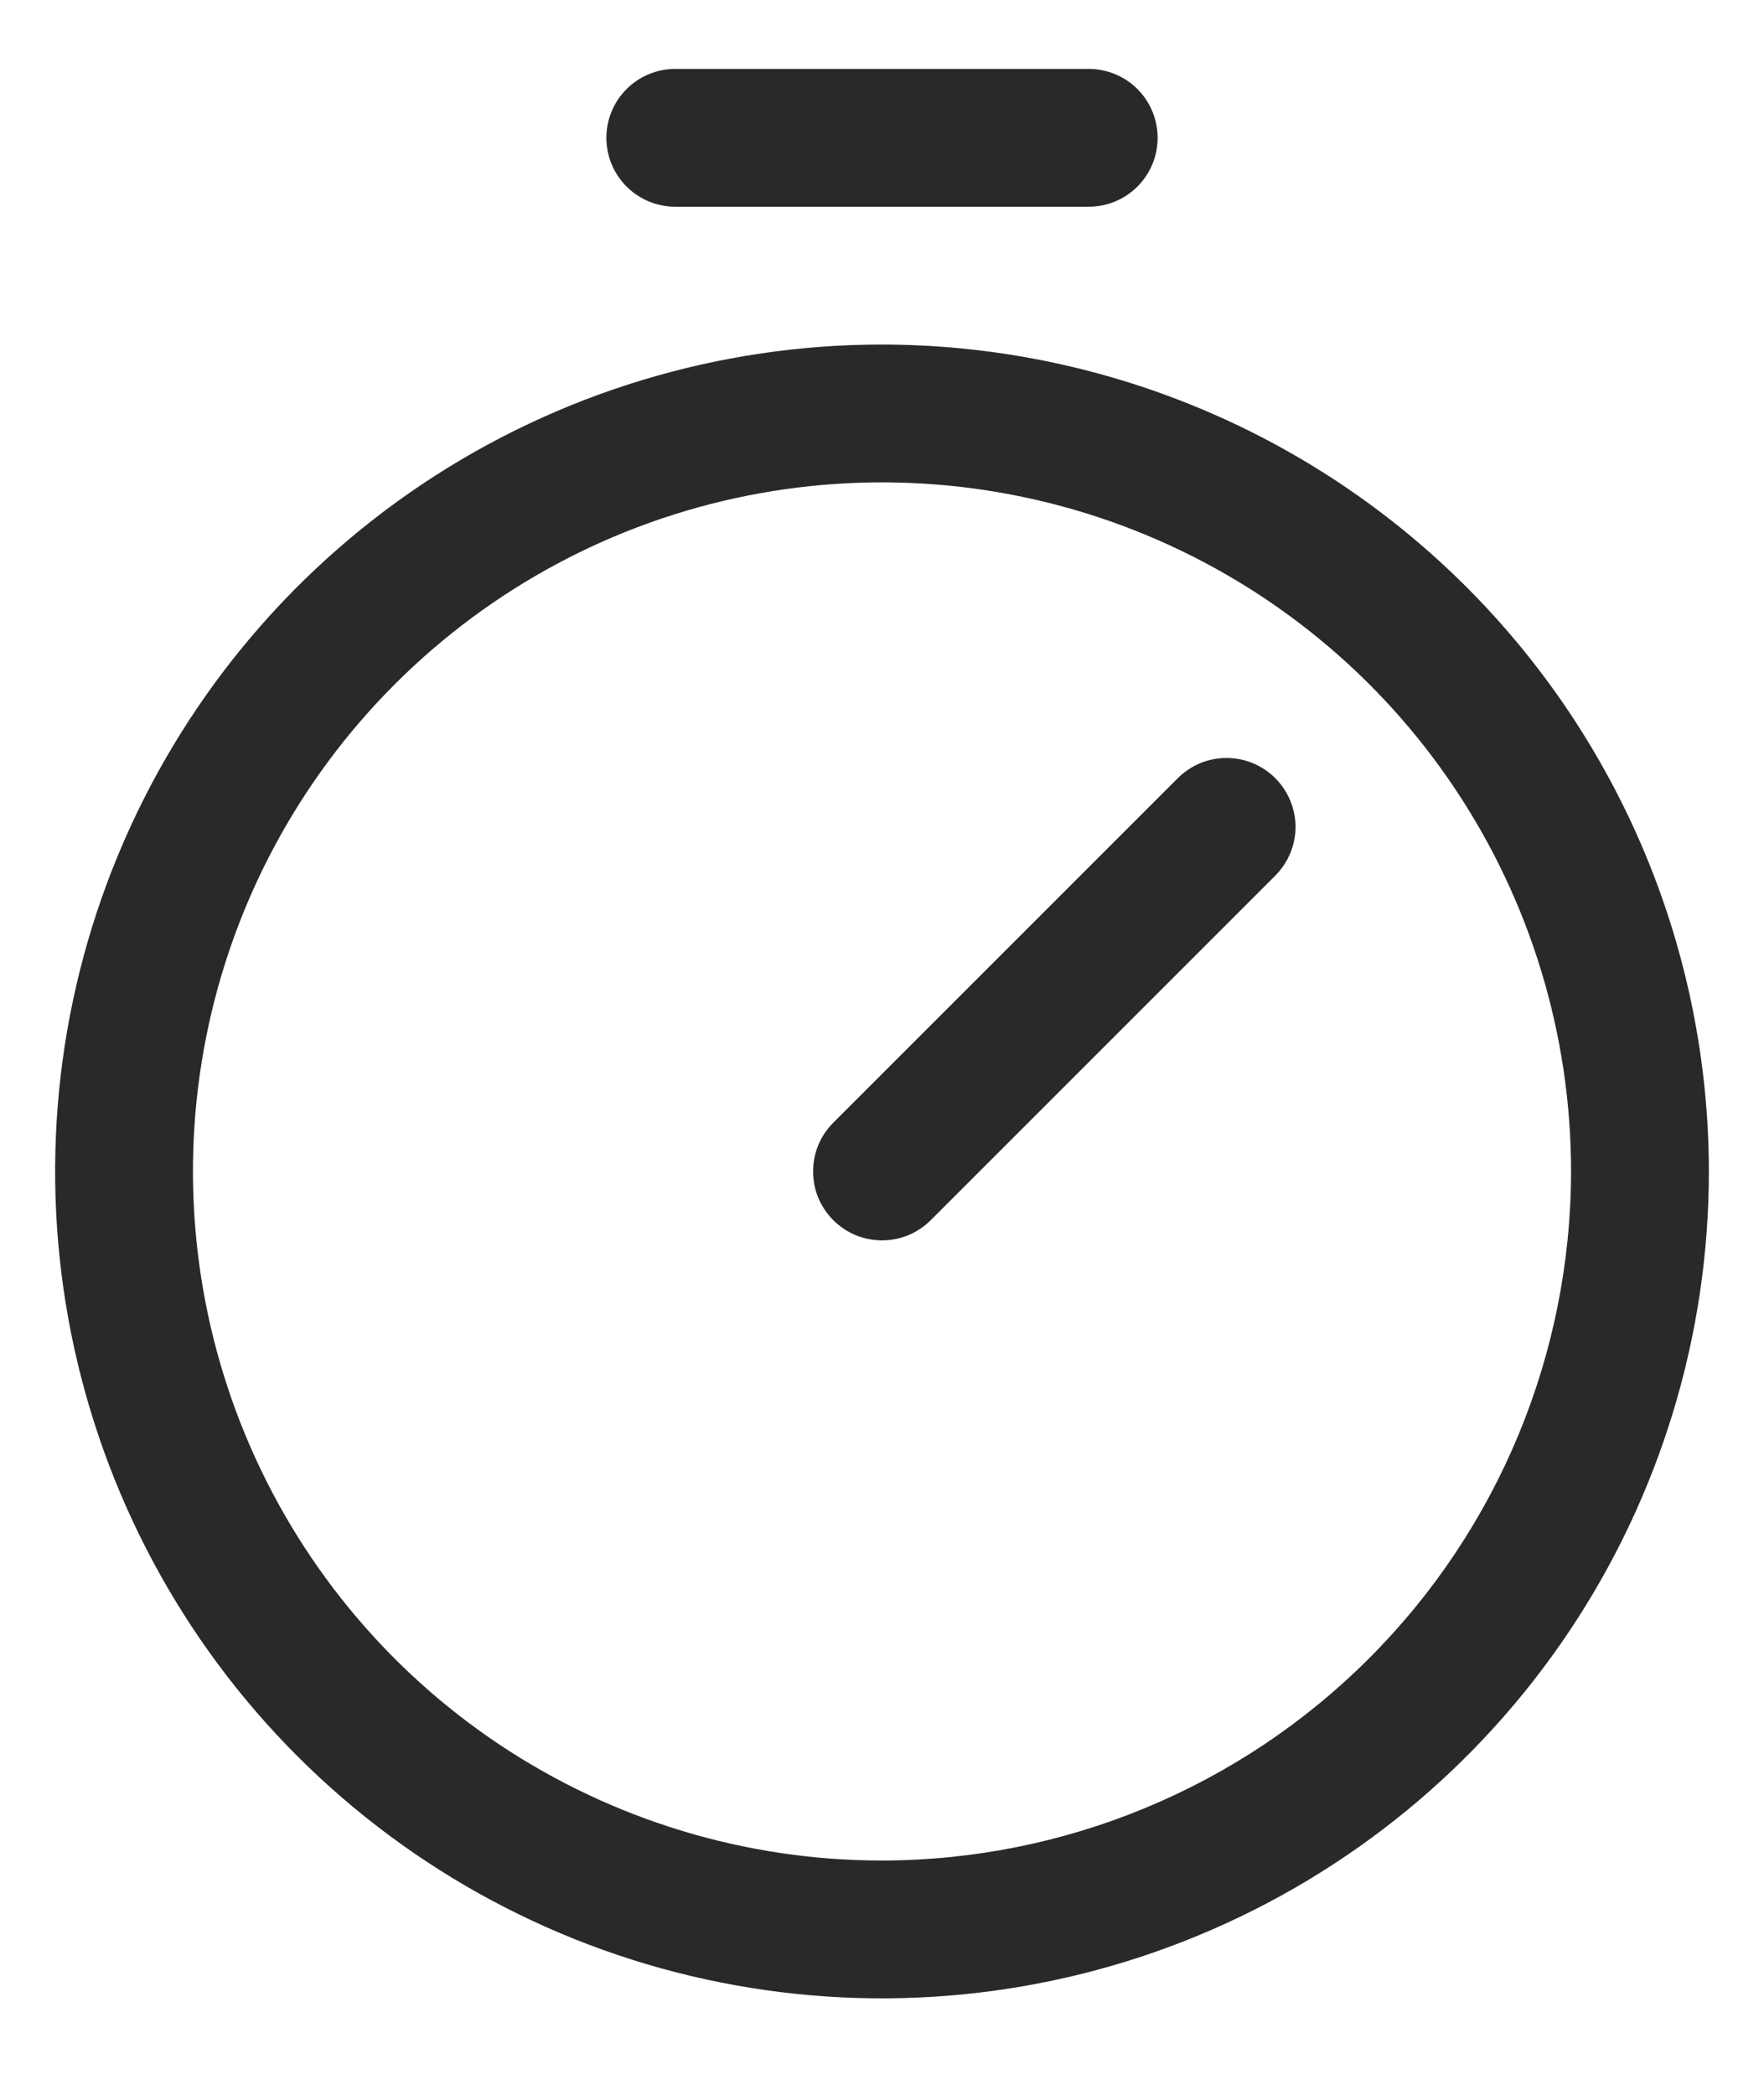 <svg width="16" height="19" fill="none" xmlns="http://www.w3.org/2000/svg"><path d="M8 3.125C6.517 3.125 5.067 3.565 3.833 4.389C2.6 5.213 1.639 6.384 1.071 7.755C0.503 9.125 0.355 10.633 0.644 12.088C0.934 13.543 1.648 14.879 2.697 15.928C3.746 16.977 5.082 17.692 6.537 17.981C7.992 18.27 9.5 18.122 10.87 17.554C12.241 16.986 13.412 16.025 14.236 14.792C15.06 13.558 15.5 12.108 15.5 10.625C15.498 8.637 14.707 6.73 13.301 5.324C11.895 3.918 9.988 3.127 8 3.125ZM8 16.875C6.764 16.875 5.556 16.508 4.528 15.822C3.5 15.135 2.699 14.159 2.226 13.017C1.753 11.875 1.629 10.618 1.87 9.406C2.111 8.193 2.707 7.08 3.581 6.206C4.455 5.332 5.568 4.736 6.781 4.495C7.993 4.254 9.25 4.378 10.392 4.851C11.534 5.324 12.51 6.125 13.197 7.153C13.883 8.18 14.25 9.389 14.25 10.625C14.248 12.282 13.589 13.871 12.417 15.042C11.246 16.214 9.657 16.873 8 16.875ZM11.567 7.058C11.625 7.116 11.671 7.185 11.703 7.261C11.734 7.337 11.751 7.418 11.751 7.5C11.751 7.582 11.734 7.663 11.703 7.739C11.671 7.815 11.625 7.884 11.567 7.942L8.442 11.067C8.384 11.125 8.315 11.171 8.239 11.203C8.163 11.234 8.082 11.25 8 11.25C7.918 11.25 7.837 11.234 7.761 11.203C7.685 11.171 7.616 11.125 7.558 11.067C7.5 11.009 7.454 10.94 7.422 10.864C7.391 10.788 7.375 10.707 7.375 10.625C7.375 10.543 7.391 10.462 7.422 10.386C7.454 10.31 7.5 10.241 7.558 10.183L10.683 7.058C10.741 7 10.81 6.954 10.886 6.922C10.961 6.891 11.043 6.875 11.125 6.875C11.207 6.875 11.289 6.891 11.364 6.922C11.44 6.954 11.509 7 11.567 7.058ZM5.5 1.25C5.5 1.084 5.566 0.925 5.683 0.808C5.8 0.691 5.959 0.625 6.125 0.625H9.875C10.041 0.625 10.2 0.691 10.317 0.808C10.434 0.925 10.5 1.084 10.5 1.25C10.5 1.416 10.434 1.575 10.317 1.692C10.2 1.809 10.041 1.875 9.875 1.875H6.125C5.959 1.875 5.8 1.809 5.683 1.692C5.566 1.575 5.5 1.416 5.5 1.25Z" fill="#292929"/></svg>